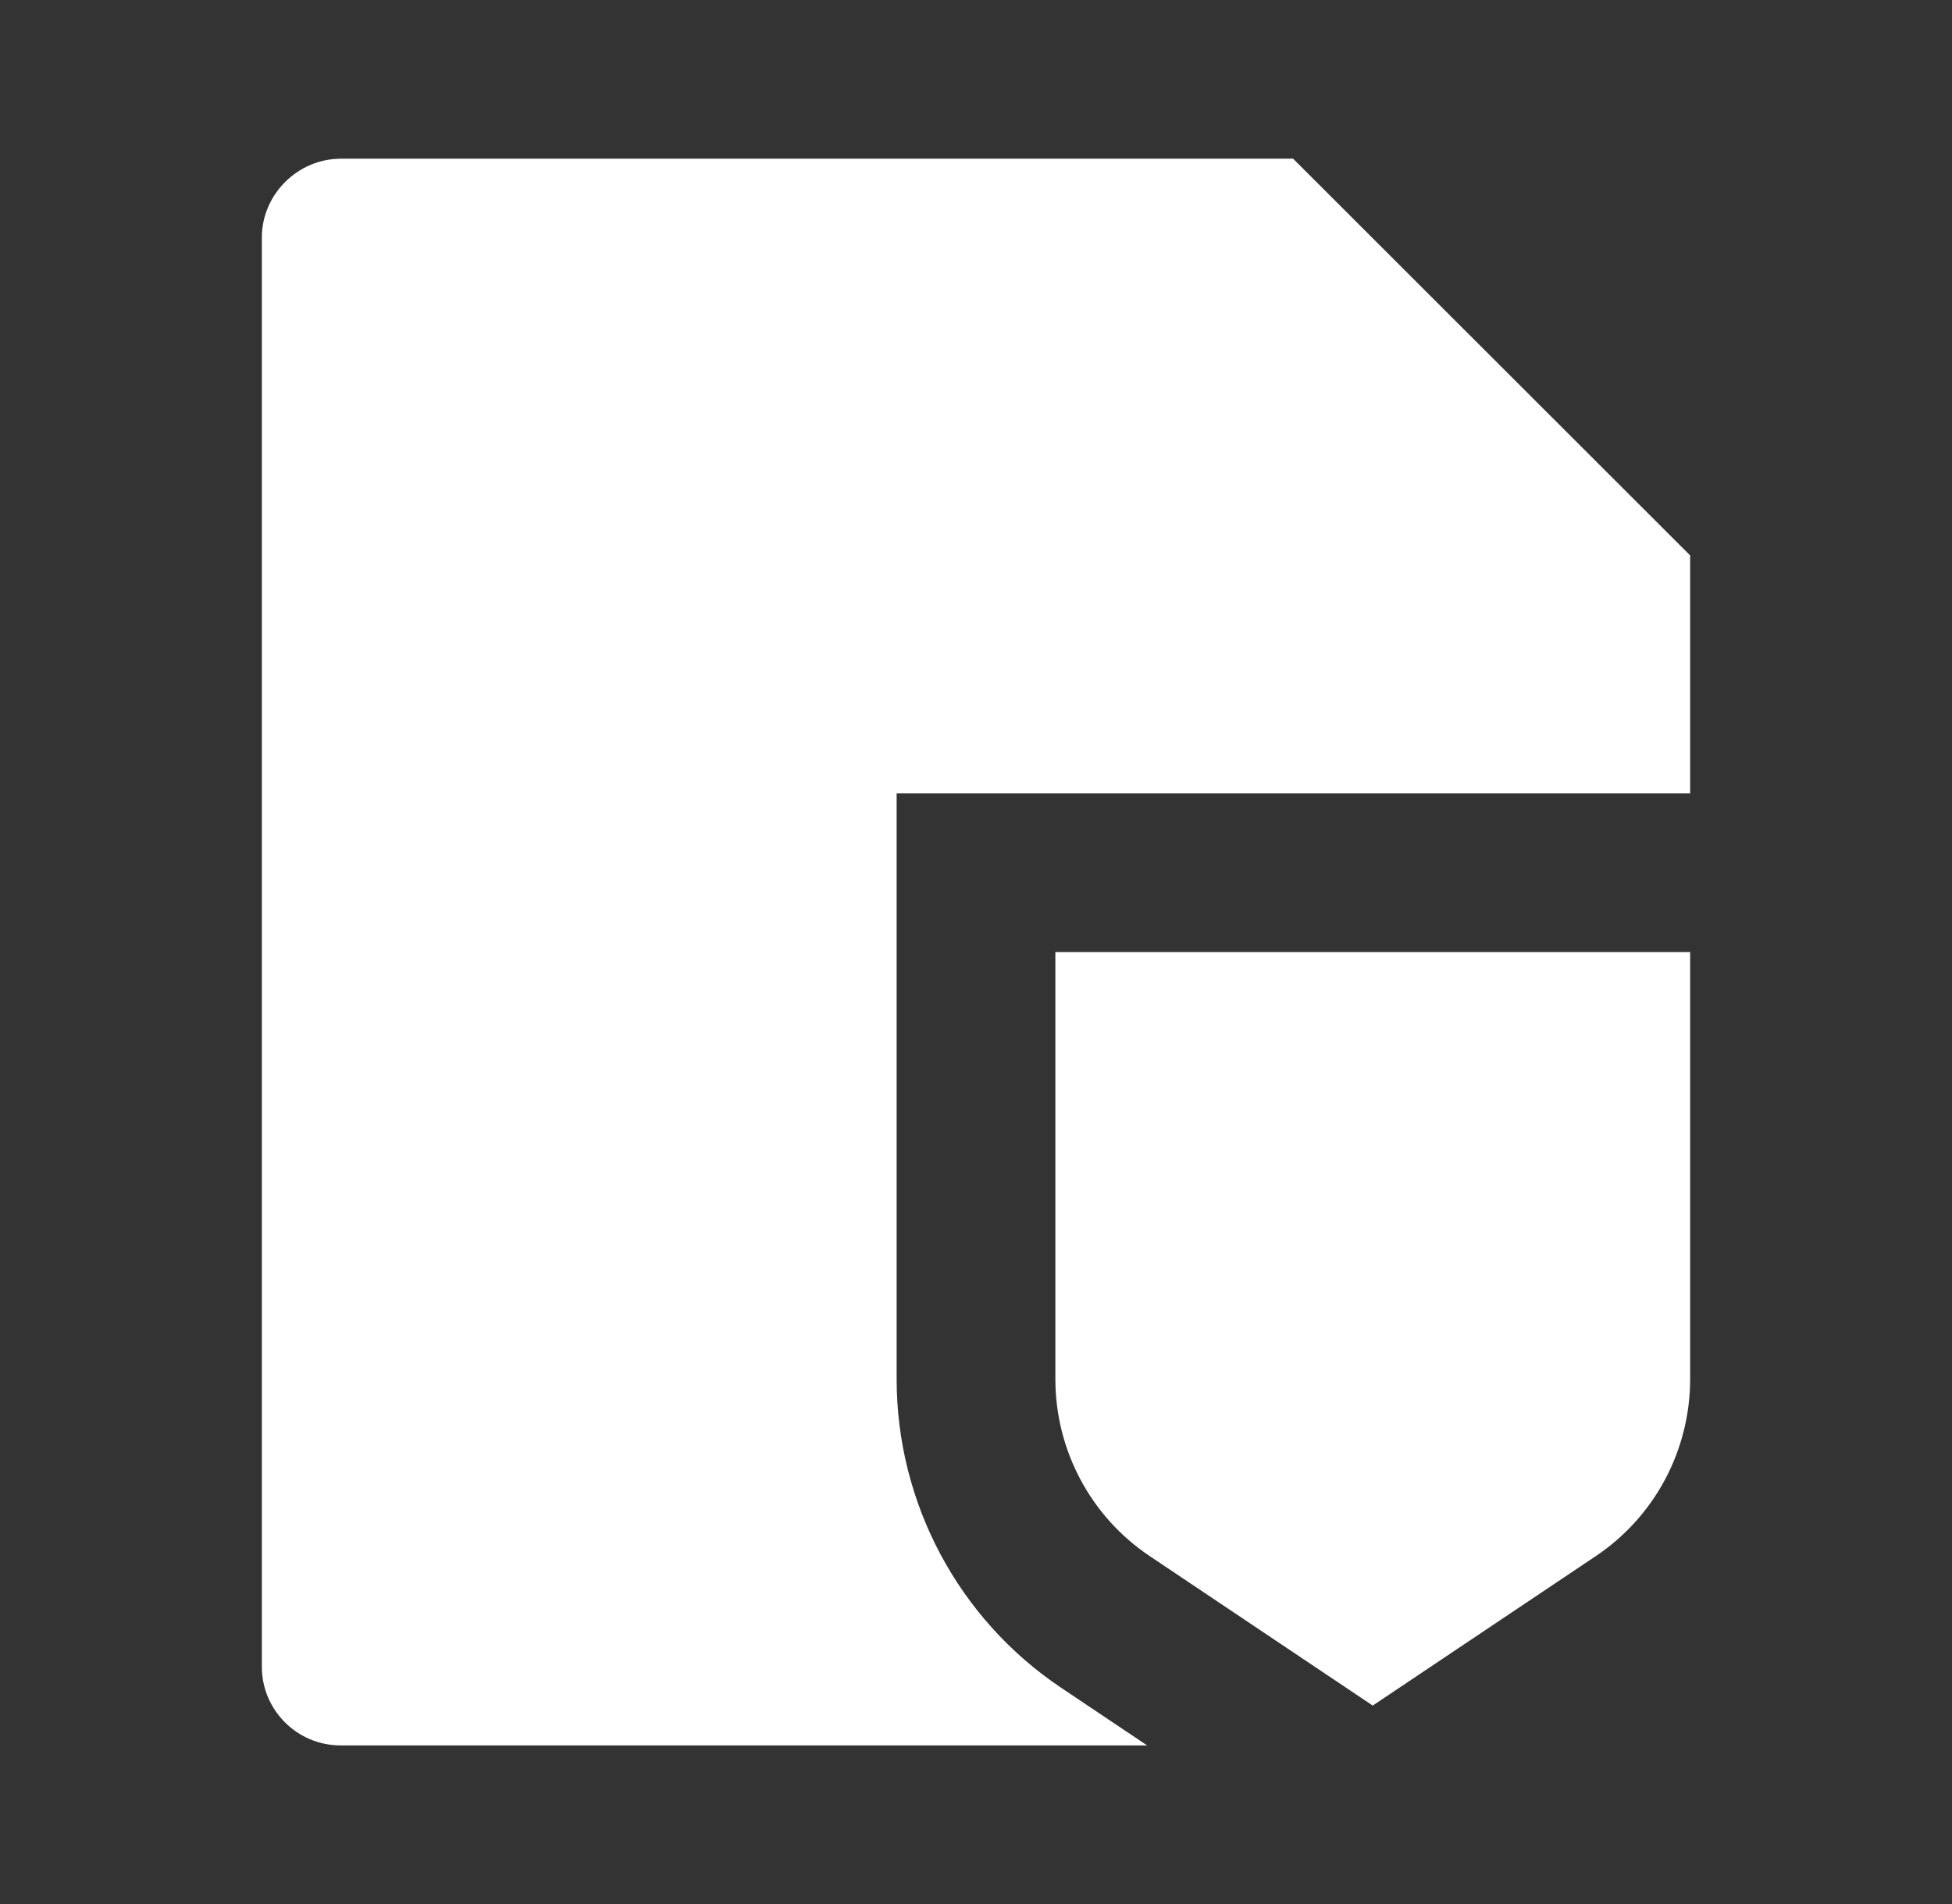 <svg width="41" height="40" viewBox="0 0 41 40" fill="none" xmlns="http://www.w3.org/2000/svg">
<rect x="0" y="0" width="41" height="40" fill="#333333" stroke="none"/>
<path d="M35.5 16.668H18.833V28.971C18.833 31.576 20.129 34.01 22.29 35.458L24.095 36.668H7.156C6.242 36.668 5.5 35.928 5.5 35.015V4.987C5.5 4.093 6.245 3.334 7.164 3.334H27.161L35.5 11.668V16.668ZM22.167 20.001H35.5V28.971C35.5 30.465 34.757 31.86 33.521 32.689L28.833 35.831L24.146 32.689C22.909 31.86 22.167 30.465 22.167 28.971V20.001Z" fill="white"/>
</svg>
